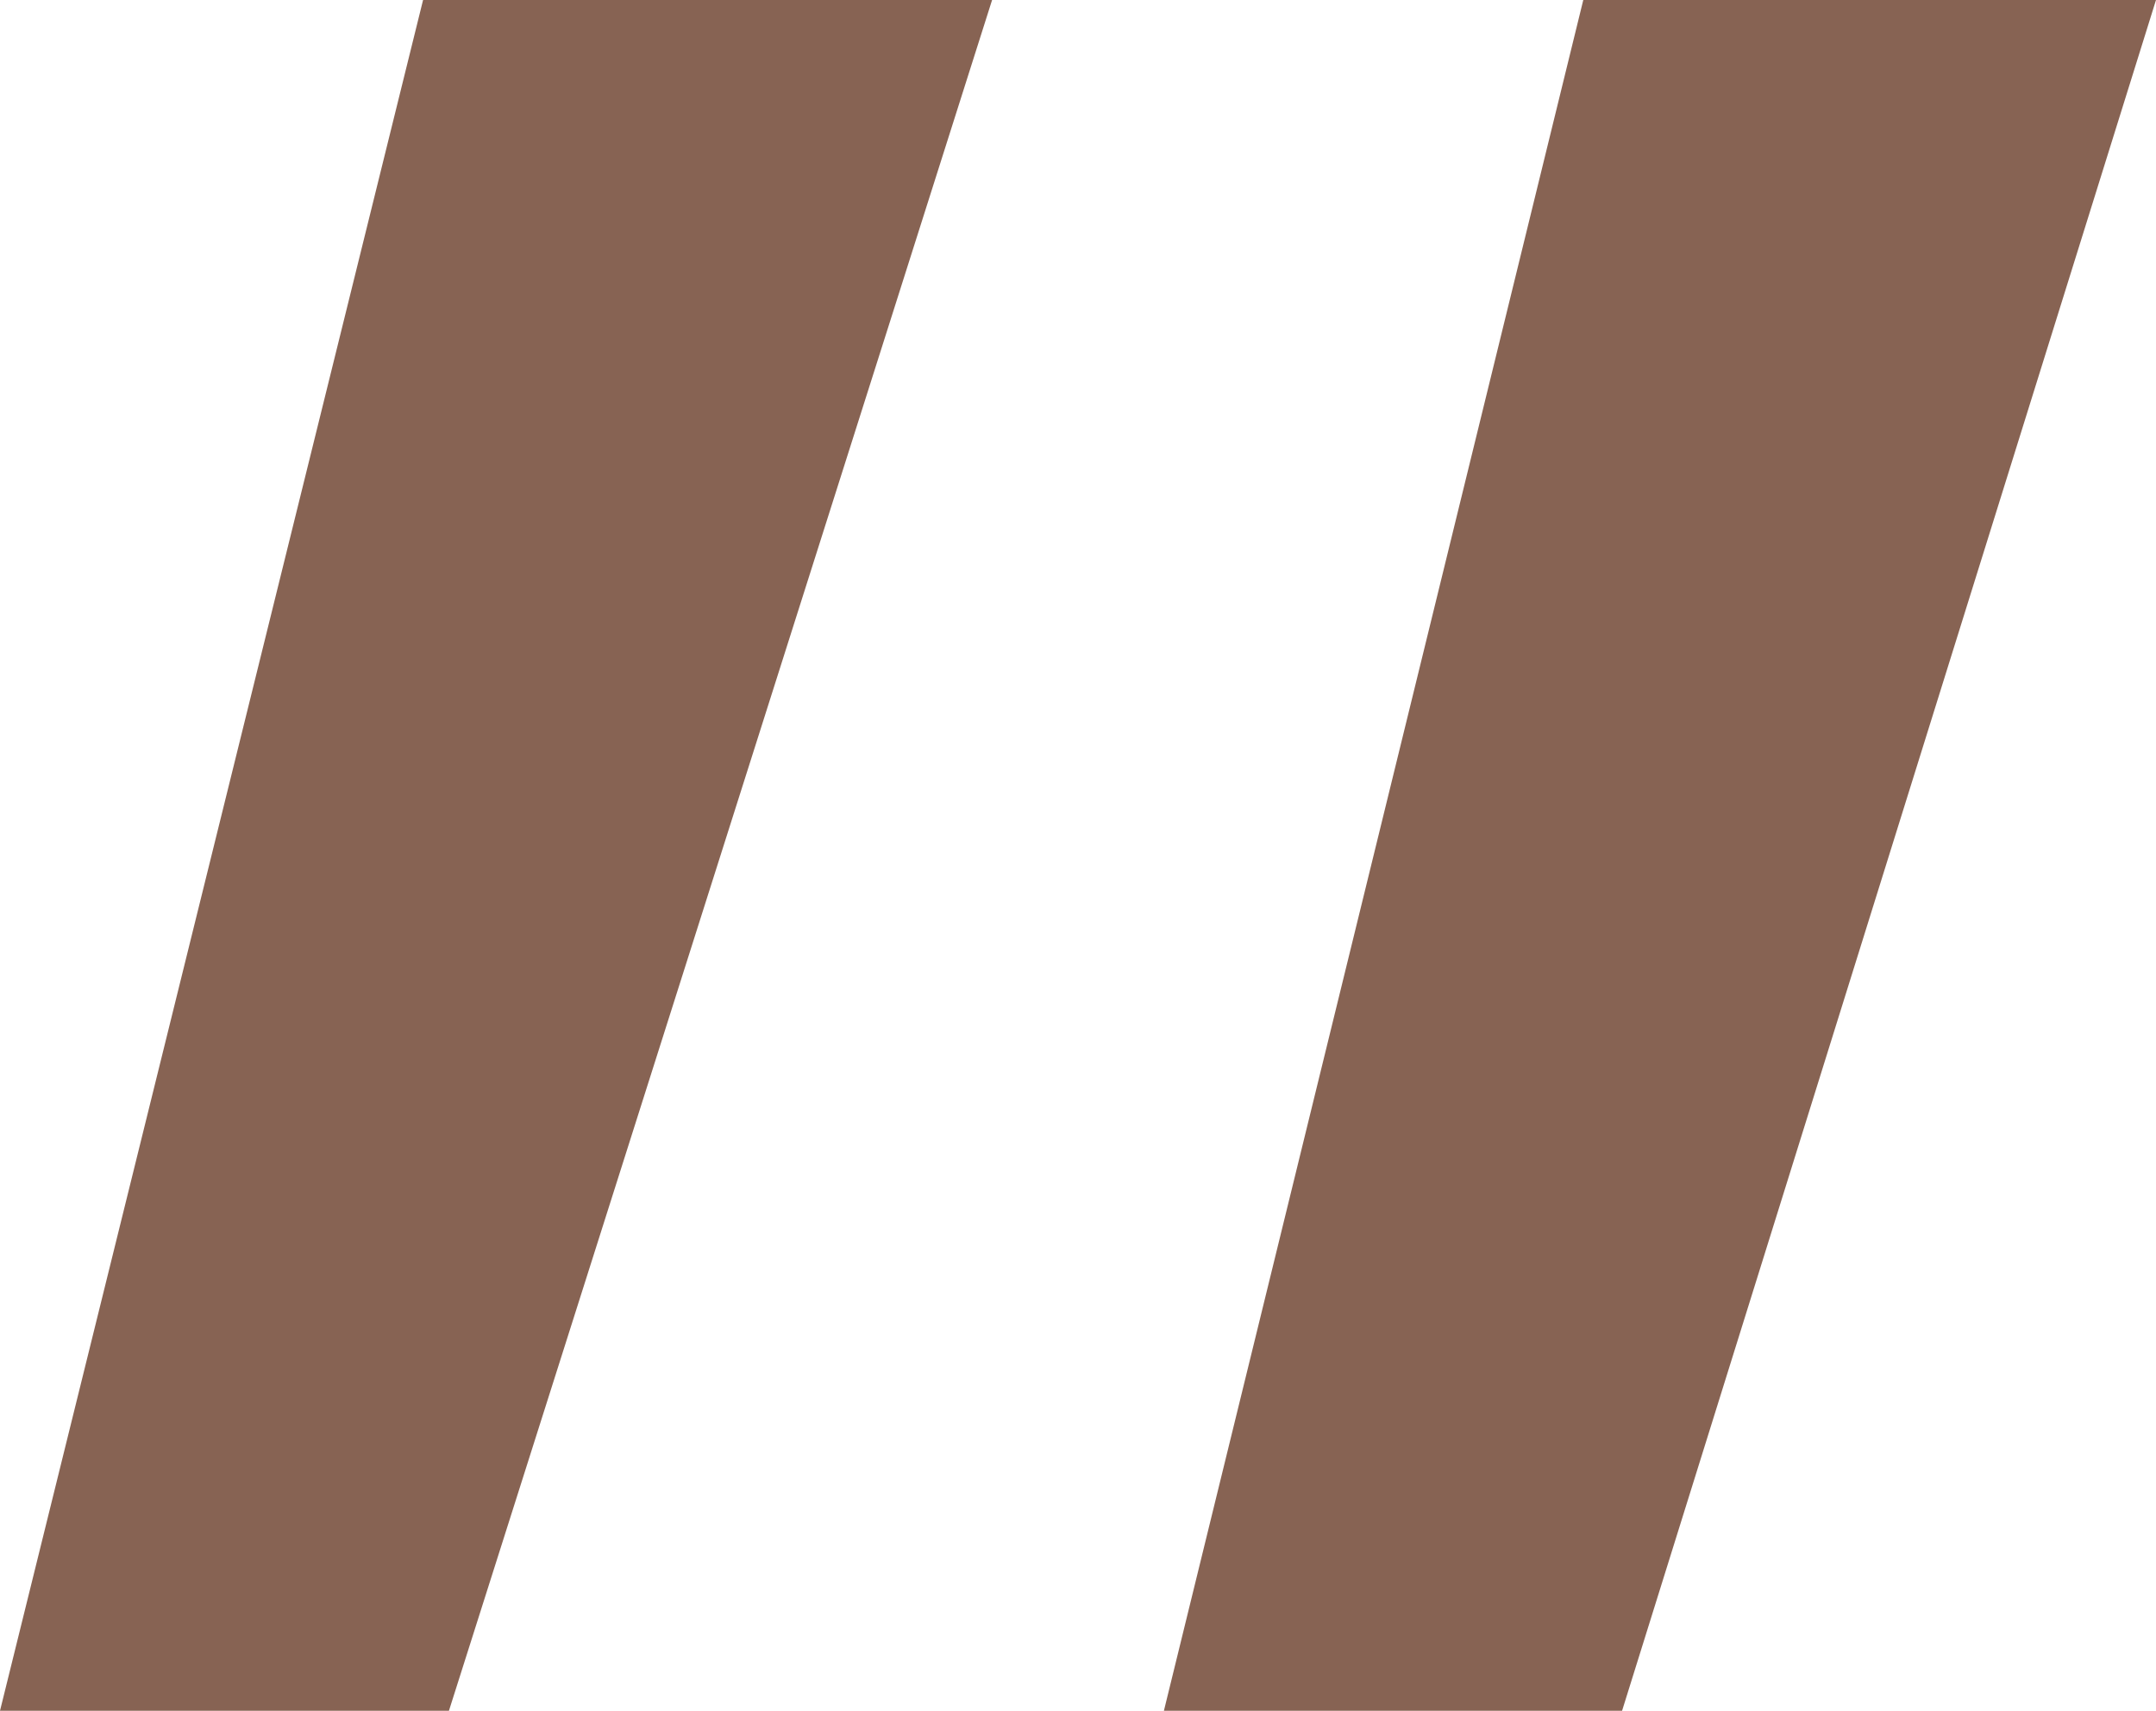 <?xml version="1.0" encoding="utf-8"?>
<svg xmlns="http://www.w3.org/2000/svg" xmlns:xlink="http://www.w3.org/1999/xlink" version="1.1" id="Layer_1" x="0px" y="0px" width="116.7px" height="92.6px" viewBox="0 0 116.7 92.6" style="enable-background:new 0 0 116.7 92.6;" xml:space="preserve">
<style type="text/css">
	.st0{enable-background:new    ;}
	.st1{fill:#876353;}
</style>
<g class="st0">
	<path class="st1" d="M53.7,0L24.3,92.6H0L22.9,0H53.7z M116.7,0L87.8,92.6H63L85.7,0H116.7z"></path>
</g>
</svg>
